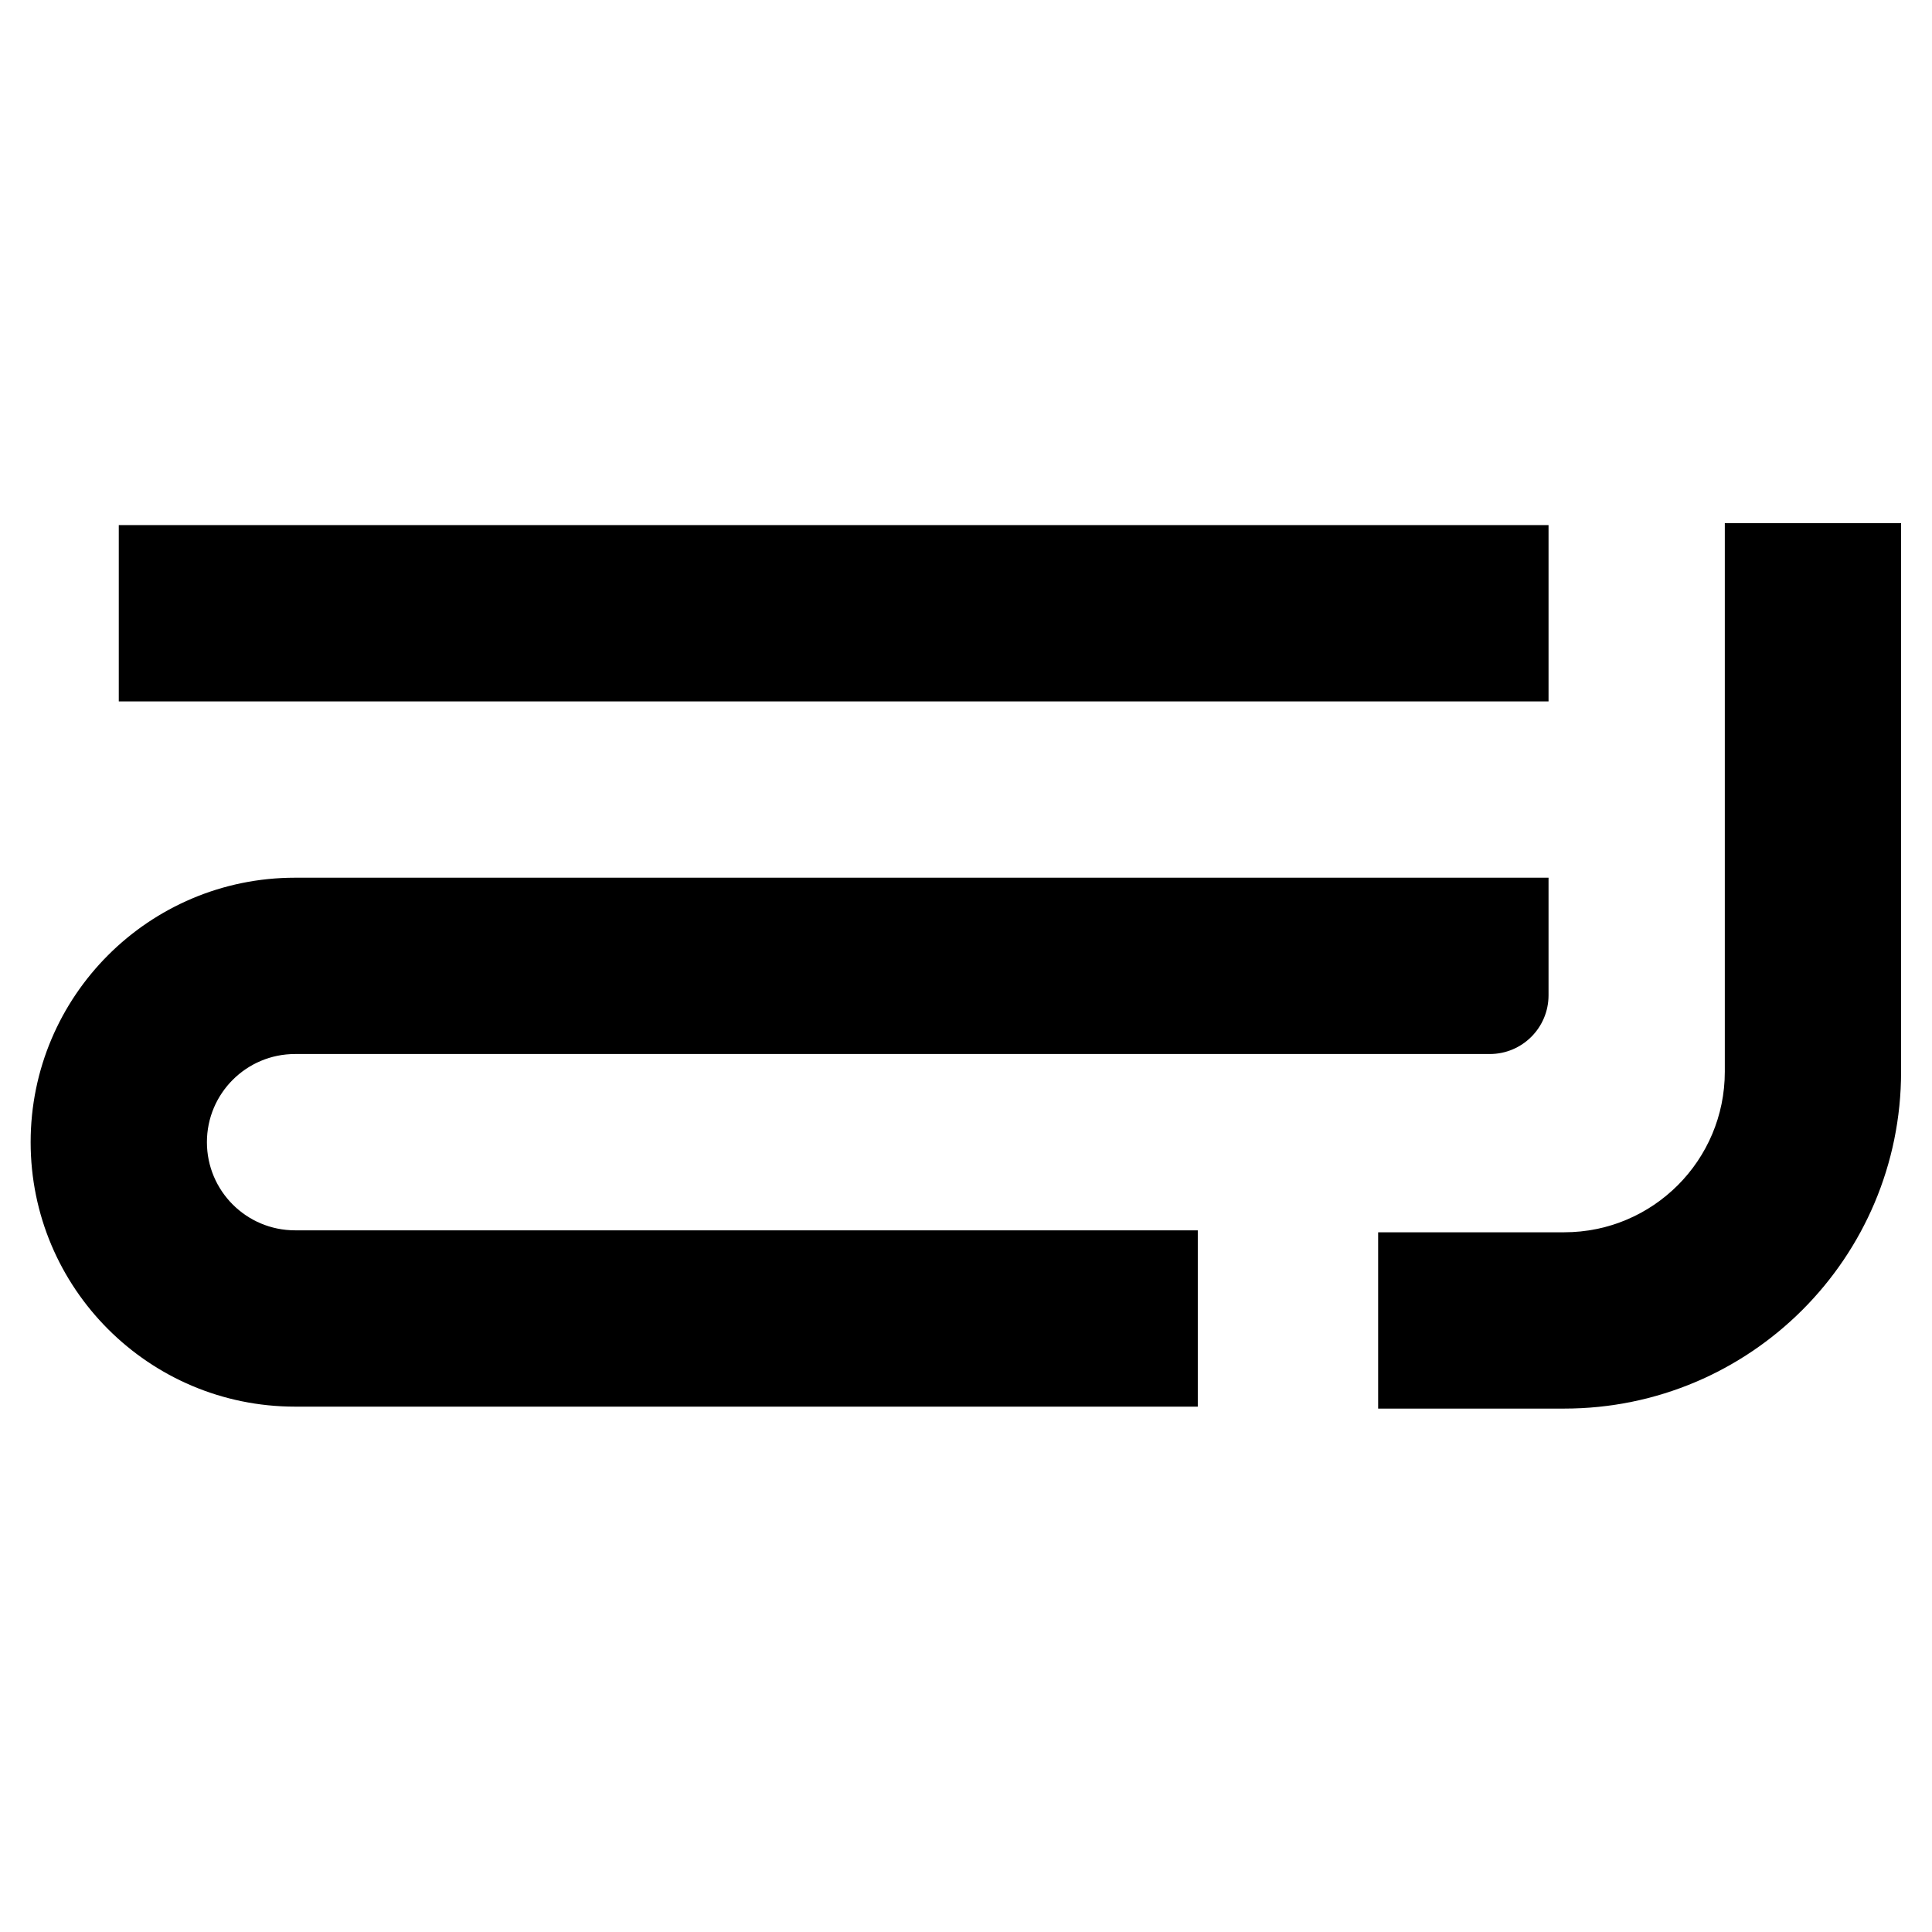 <?xml version="1.0" encoding="UTF-8"?>
<svg data-bbox="113 1929 6897 3265" xmlns="http://www.w3.org/2000/svg" viewBox="0 0 7124 7124" height="7124" width="7124" data-type="shape">
    <g>
        <path d="M7010 3951.57C7010 4637.74 6453.86 5194 5767.82 5194h-686.09v-650.11h686.09c327.06 0 592.2-265.19 592.2-592.32V1929H7010z"/>
        <path d="M5710.04 3669.85c0 119.68-97 216.71-216.66 216.71H1087.97c-179.488 0-324.991 145.53-324.991 325.05s145.503 325.06 324.991 325.06h3328.74v650.11H1087.97c-538.462 0-974.97-436.6-974.97-975.17s436.508-975.17 974.97-975.17h4622.07z"/>
        <path d="M5710.04 2586.33H437.99v-650.11h5272.05z"/>
    </g>
</svg>
